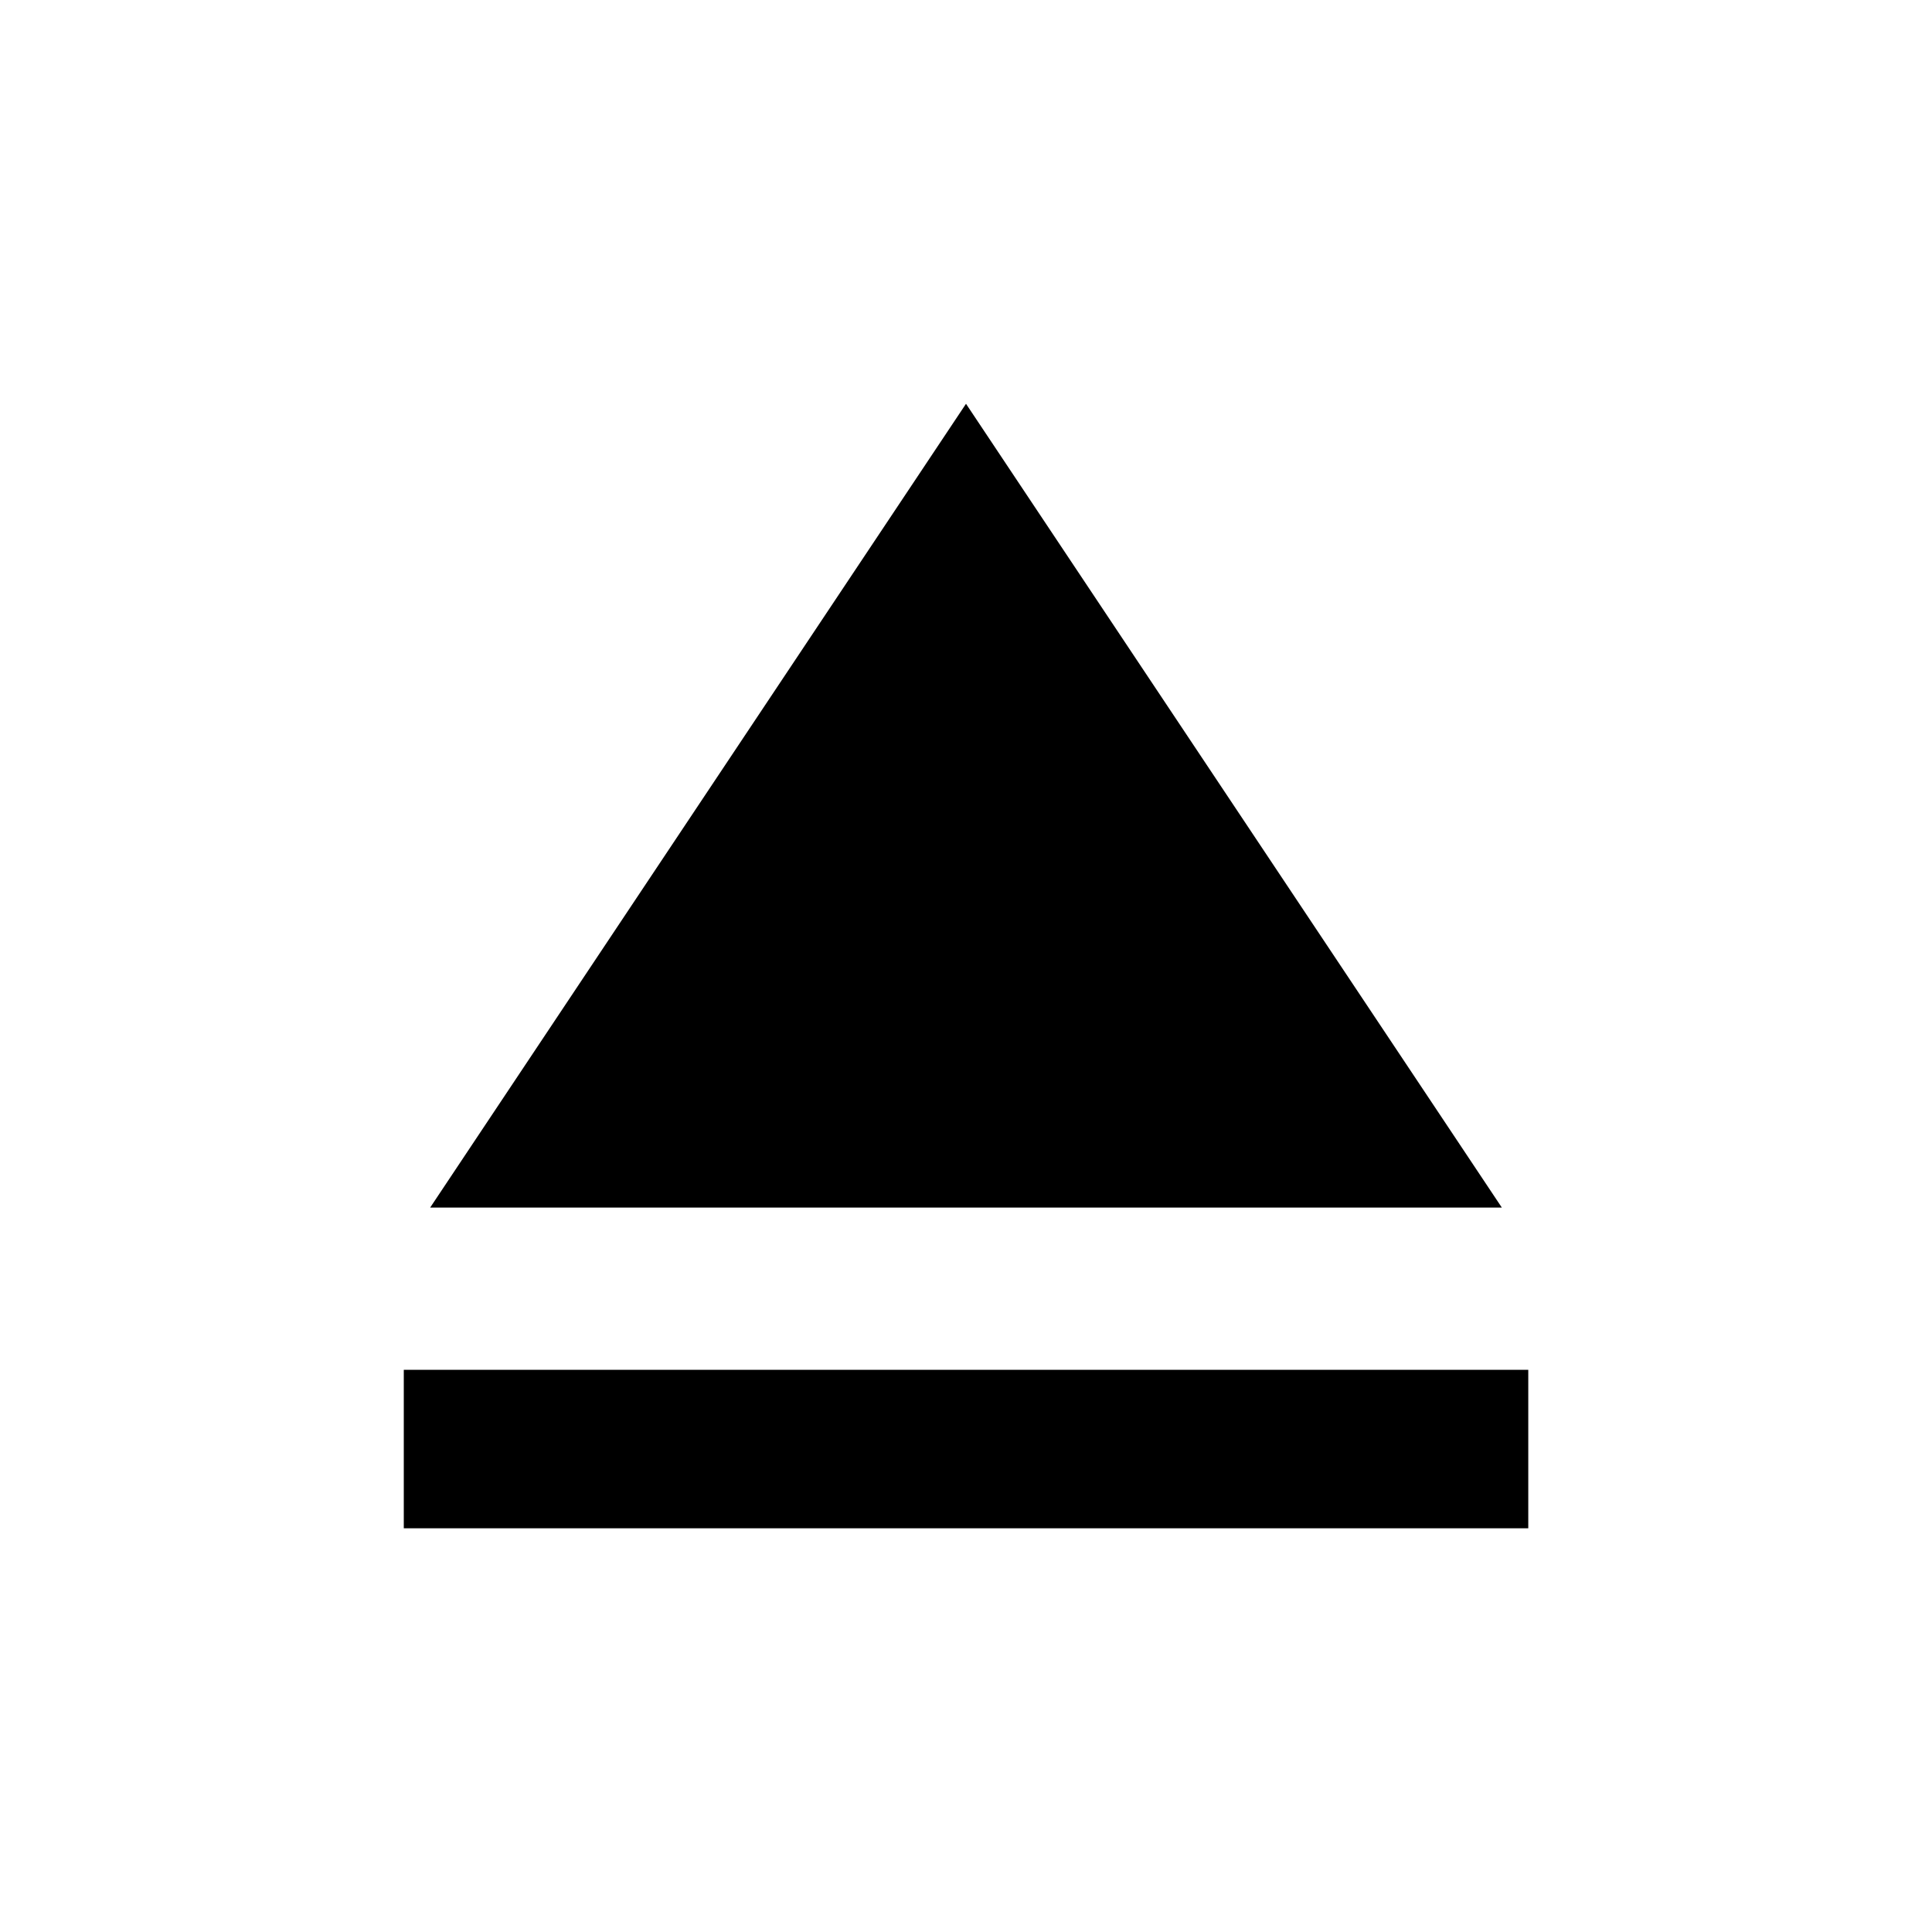 <!-- Generated by IcoMoon.io -->
<svg version="1.1" xmlns="http://www.w3.org/2000/svg" width="32" height="32" viewBox="0 0 32 32">
<title>kick</title>
<path d="M16 6.688l8.875 13.313h-17.75zM6.688 22.688h18.625v2.625h-18.625v-2.625z"></path>
</svg>

